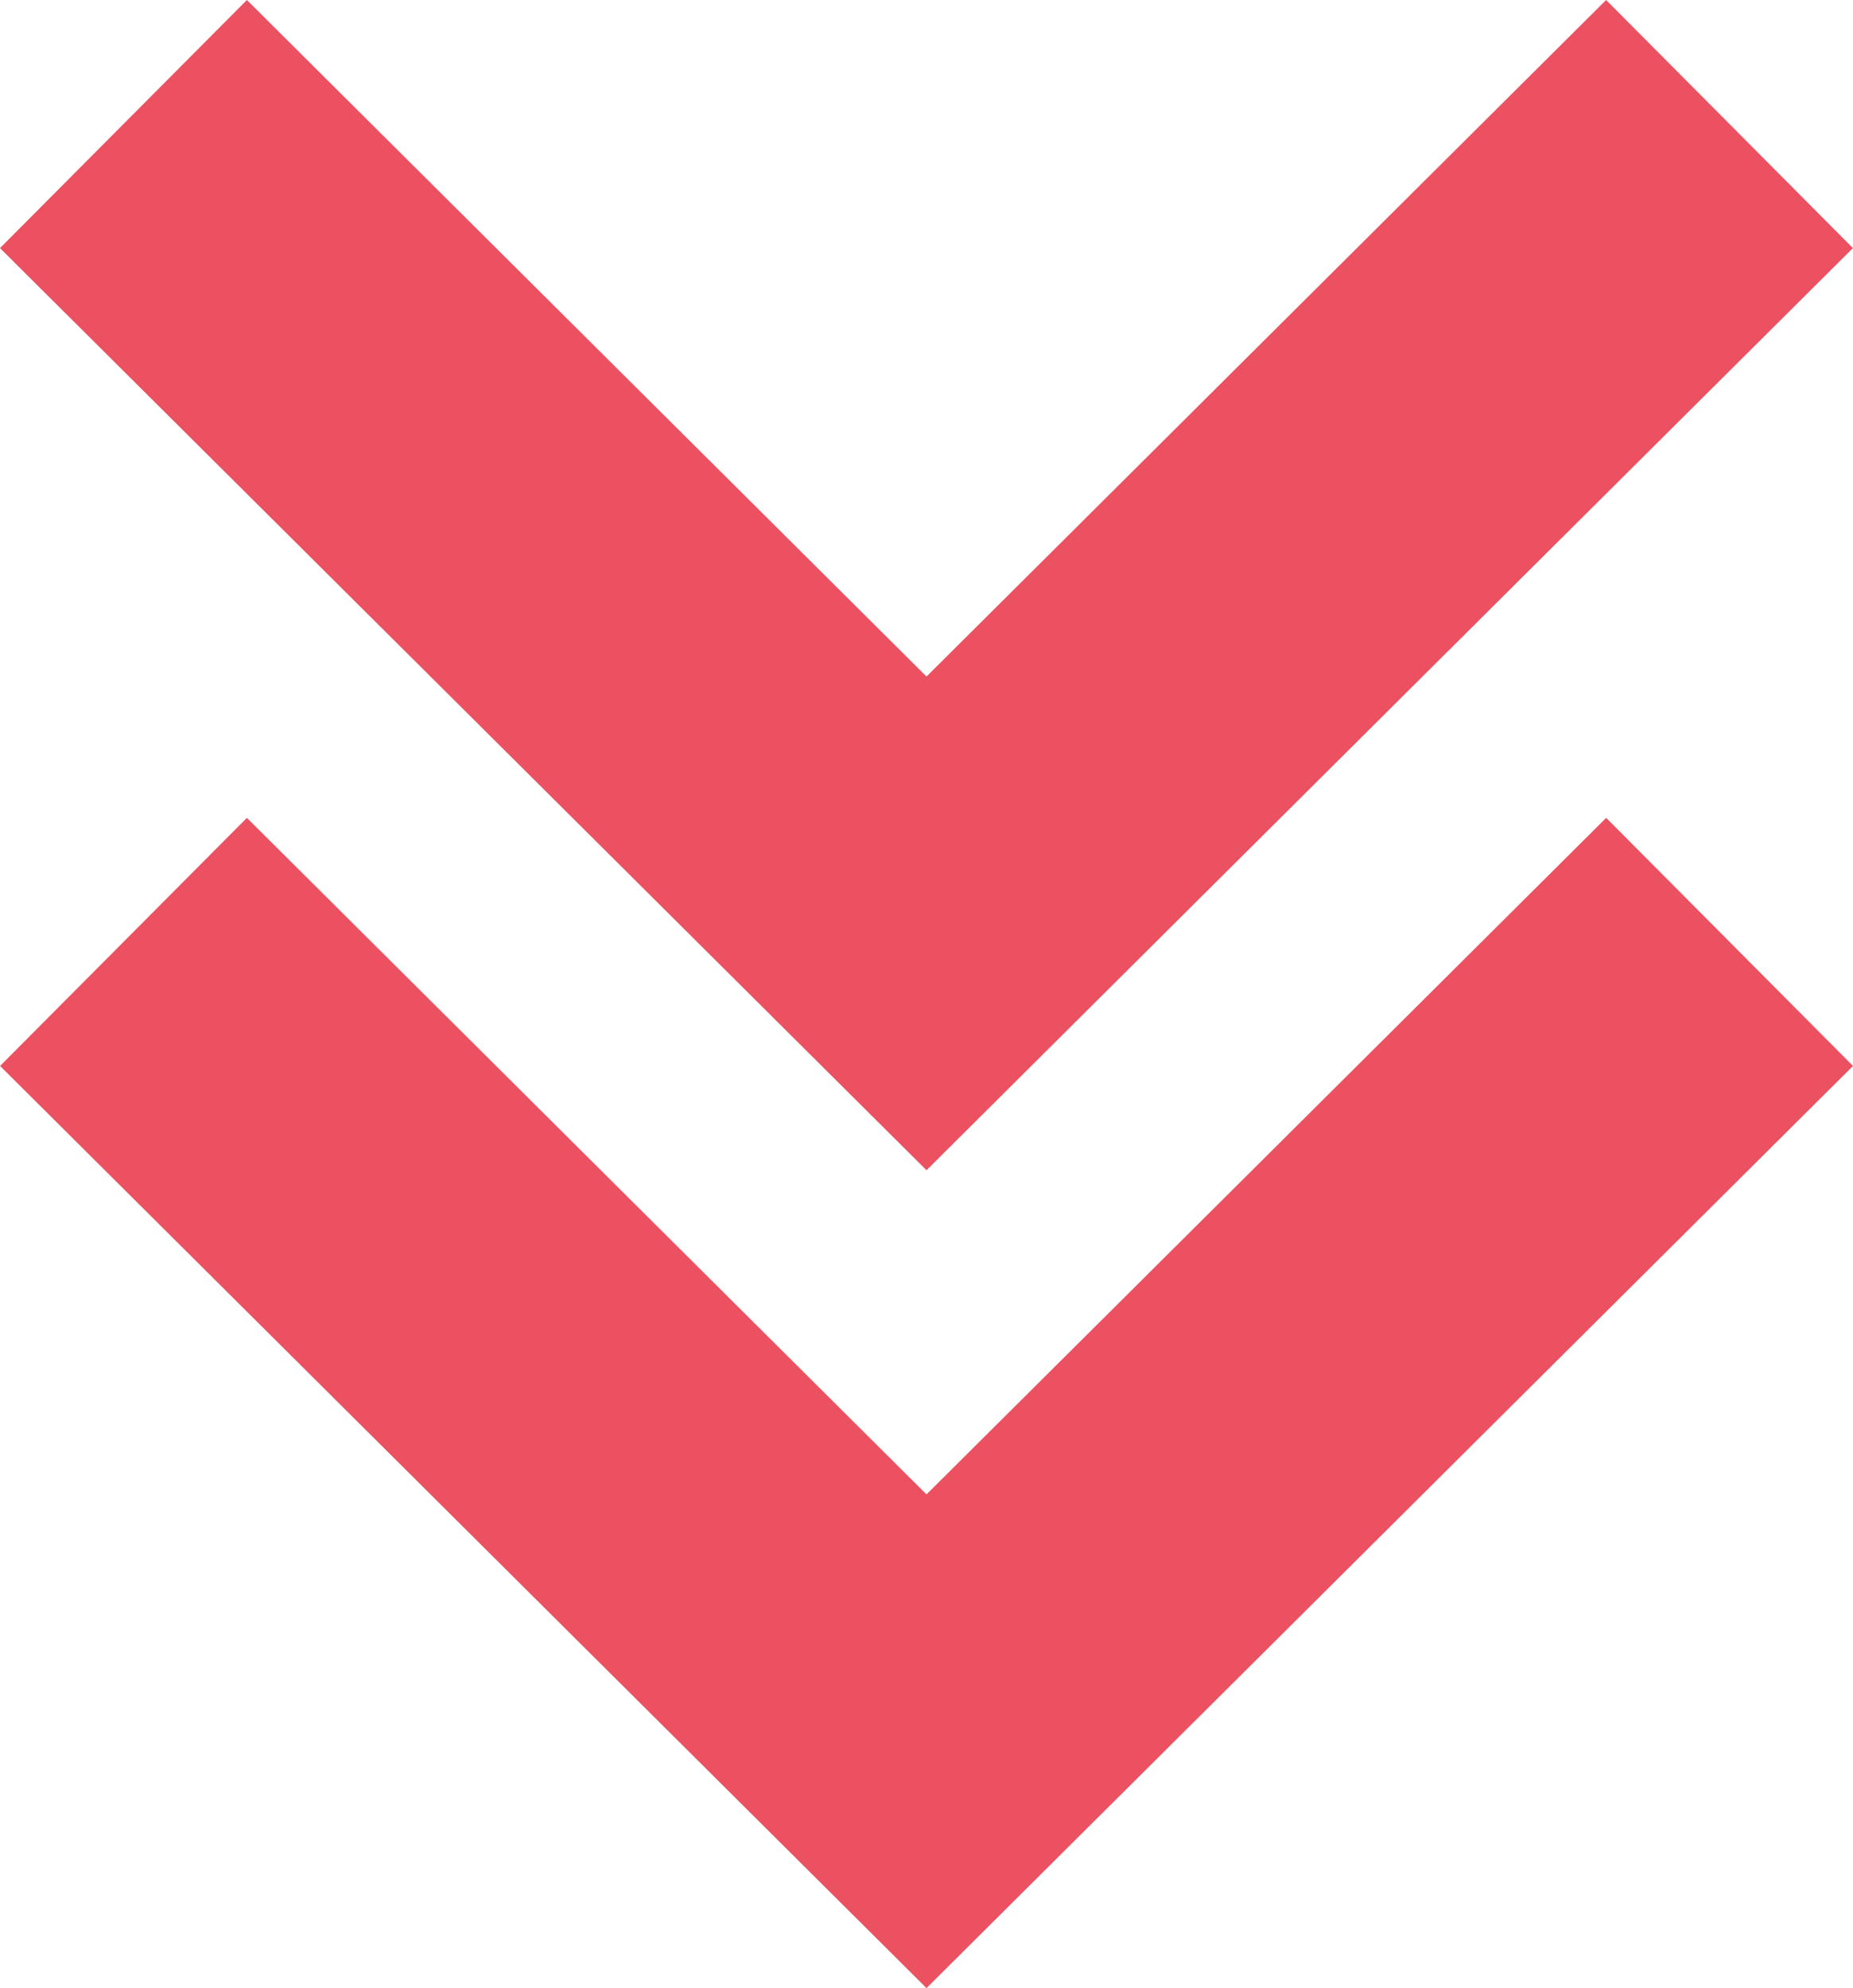 <svg xmlns="http://www.w3.org/2000/svg" width="44.74" height="48" viewBox="0 0 44.74 48">
  <defs>
    <style>
      .cls-1 {
        fill: #eb5160;
      }
    </style>
  </defs>
  <path id="iconmonstr-arrow-31" class="cls-1" d="M0,6.775,5.99.816,28.254,23.184,5.99,45.554,0,39.593,16.334,23.184,0,6.775ZM36.08,23.184,19.746,39.593l5.99,5.959L48,23.184,25.736.814l-5.99,5.959Z" transform="translate(45.554) rotate(90)"/>
</svg>
